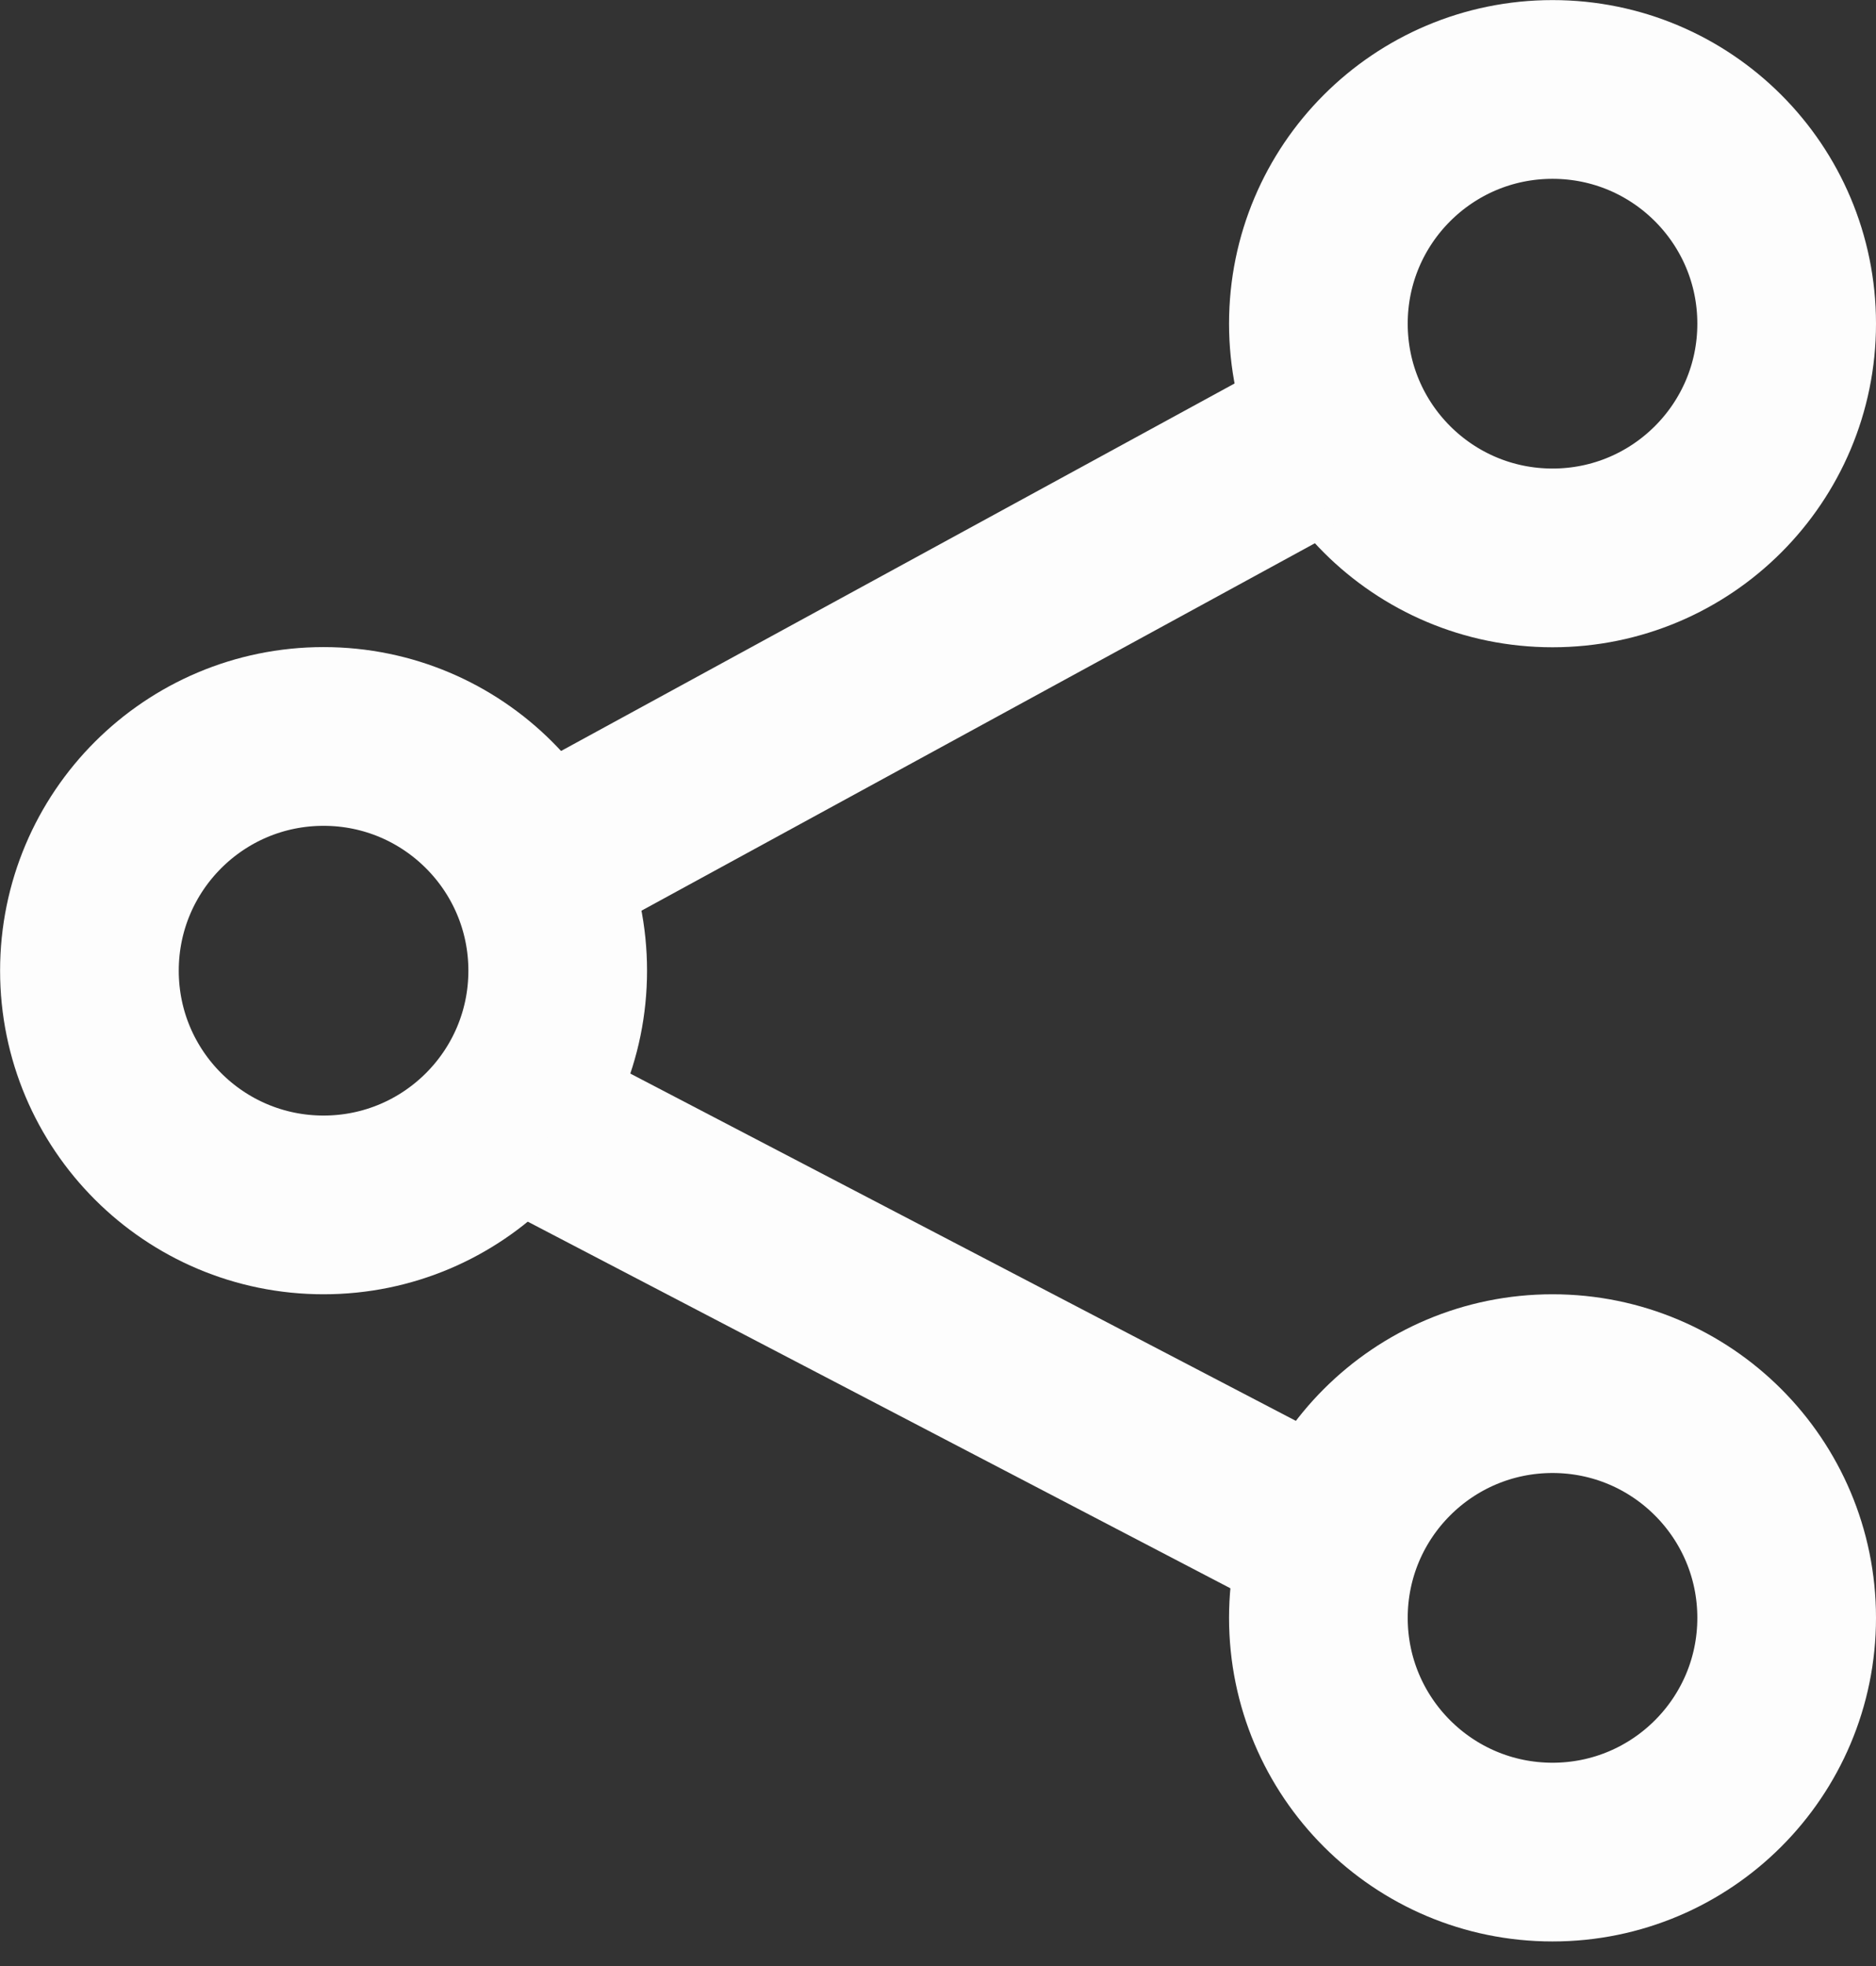 <svg width="21" height="22" viewBox="0 0 21 22" fill="none" xmlns="http://www.w3.org/2000/svg">
<rect x="0" y="0" width="21" height="22" fill="#333333" stroke="none"/>
<circle cx="17.379" cy="18.104" r="2.621" transform="rotate(-180 17.379 18.104)" stroke="#FDFDFD" stroke-width="2"/>
<circle cx="17.379" cy="3.622" r="2.621" transform="rotate(-180 17.379 3.622)" stroke="#FDFDFD" stroke-width="2"/>
<circle cx="3.622" cy="10.862" r="2.621" transform="rotate(-180 3.622 10.862)" stroke="#FDFDFD" stroke-width="2"/>
<path d="M14.484 5.068L6.518 9.413M14.484 17.016L6.156 12.672" stroke="#FDFDFD" stroke-width="2"/>
</svg>
